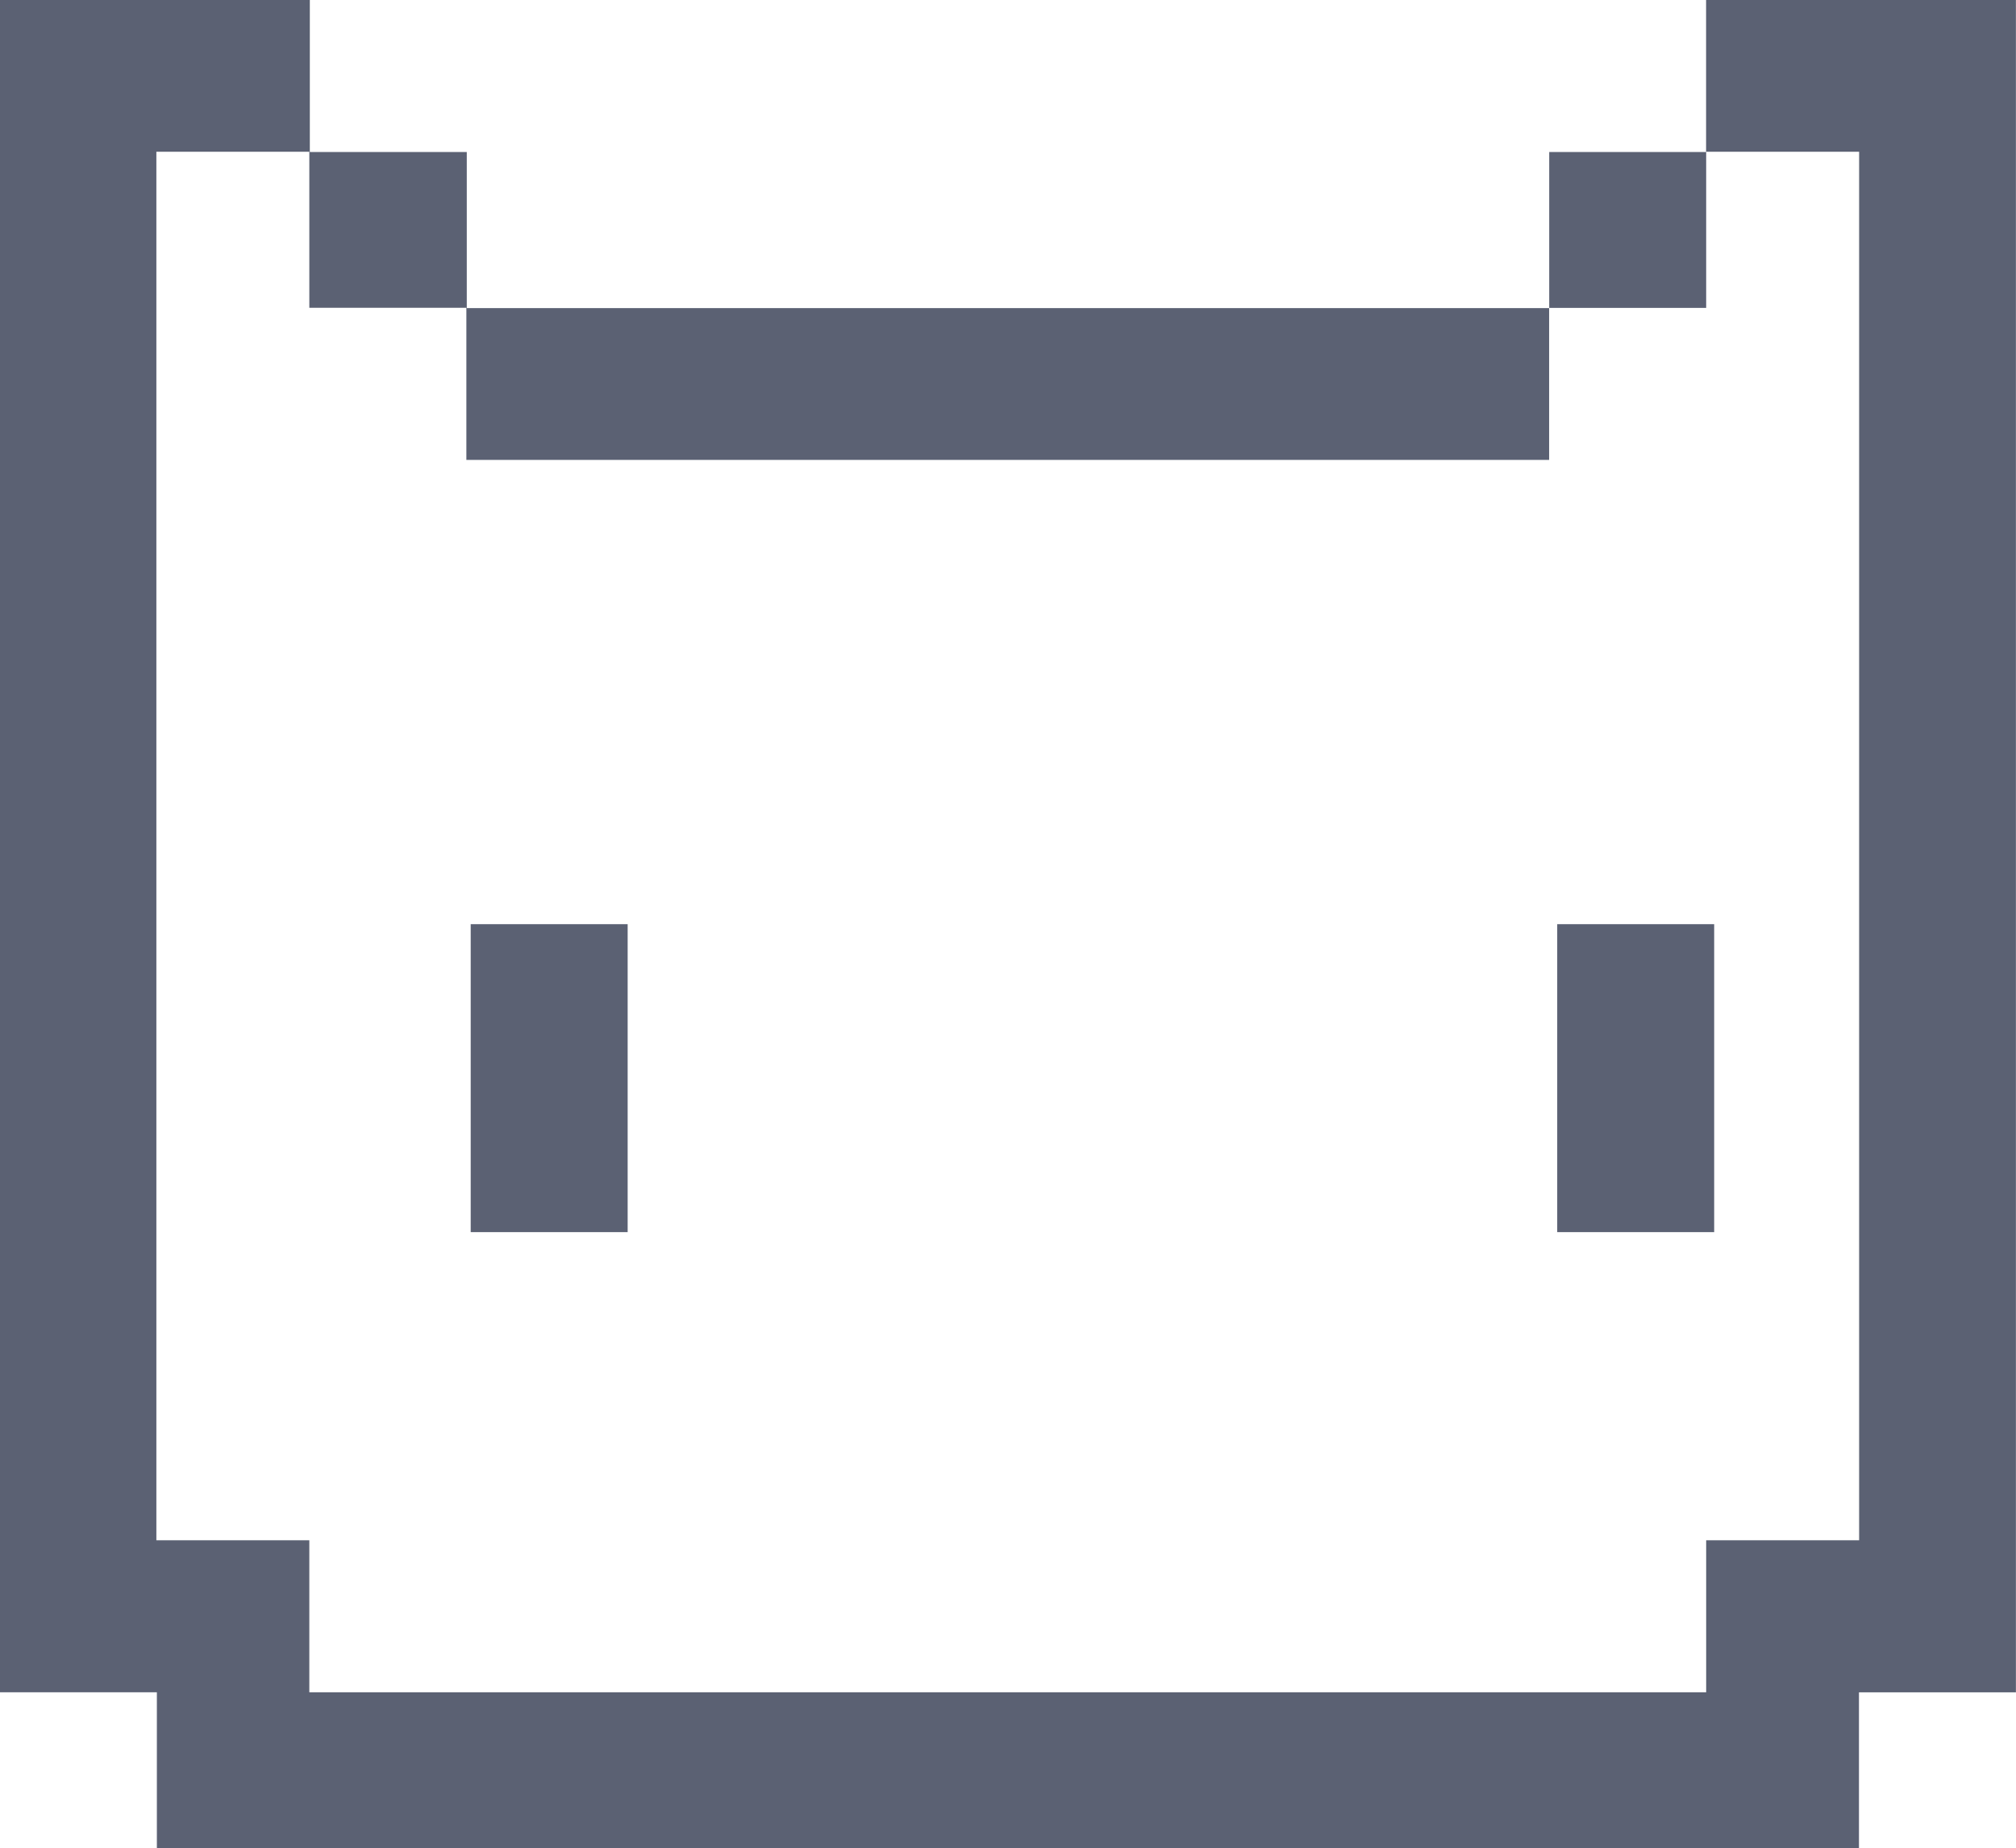 <svg xmlns="http://www.w3.org/2000/svg" xml:space="preserve" id="svg1" version="1.1" viewBox="0 0 24.186 22.178"><g id="layer1" transform="translate(764.821 -1035.162)"><g id="g25-9" fill="#5b6173" fill-opacity="1" transform="translate(1603.507 -219.72)"><path id="path25-2-54-7-4-72" fill="#5b6173" fill-opacity="1" stroke-width="1.005" d="M-2368.329 1254.882v20.305h1.883v1.873h20.42v-1.872h1.883v-20.306h-3.717v1.824h-1.882v1.87h1.883v-1.873h1.835v16.66h-1.835v1.824h-16.758v-1.824h-1.835v-16.66h1.835v1.872h1.884v1.825h12.99v-1.821h-12.985v-1.873h-1.883v-1.824z"/><path id="rect34-6-1-88" fill="#5b6173" fill-opacity="1" stroke-linecap="round" stroke-width="2.908" d="M-2362.681 1265.971h1.883v3.695h-1.883z" display="inline"/><path id="rect34-8-4-3-5" fill="#5b6173" fill-opacity="1" stroke-linecap="round" stroke-width="2.908" d="M-2349.646 1265.971h1.883v3.695h-1.883z" display="inline"/></g></g></svg>